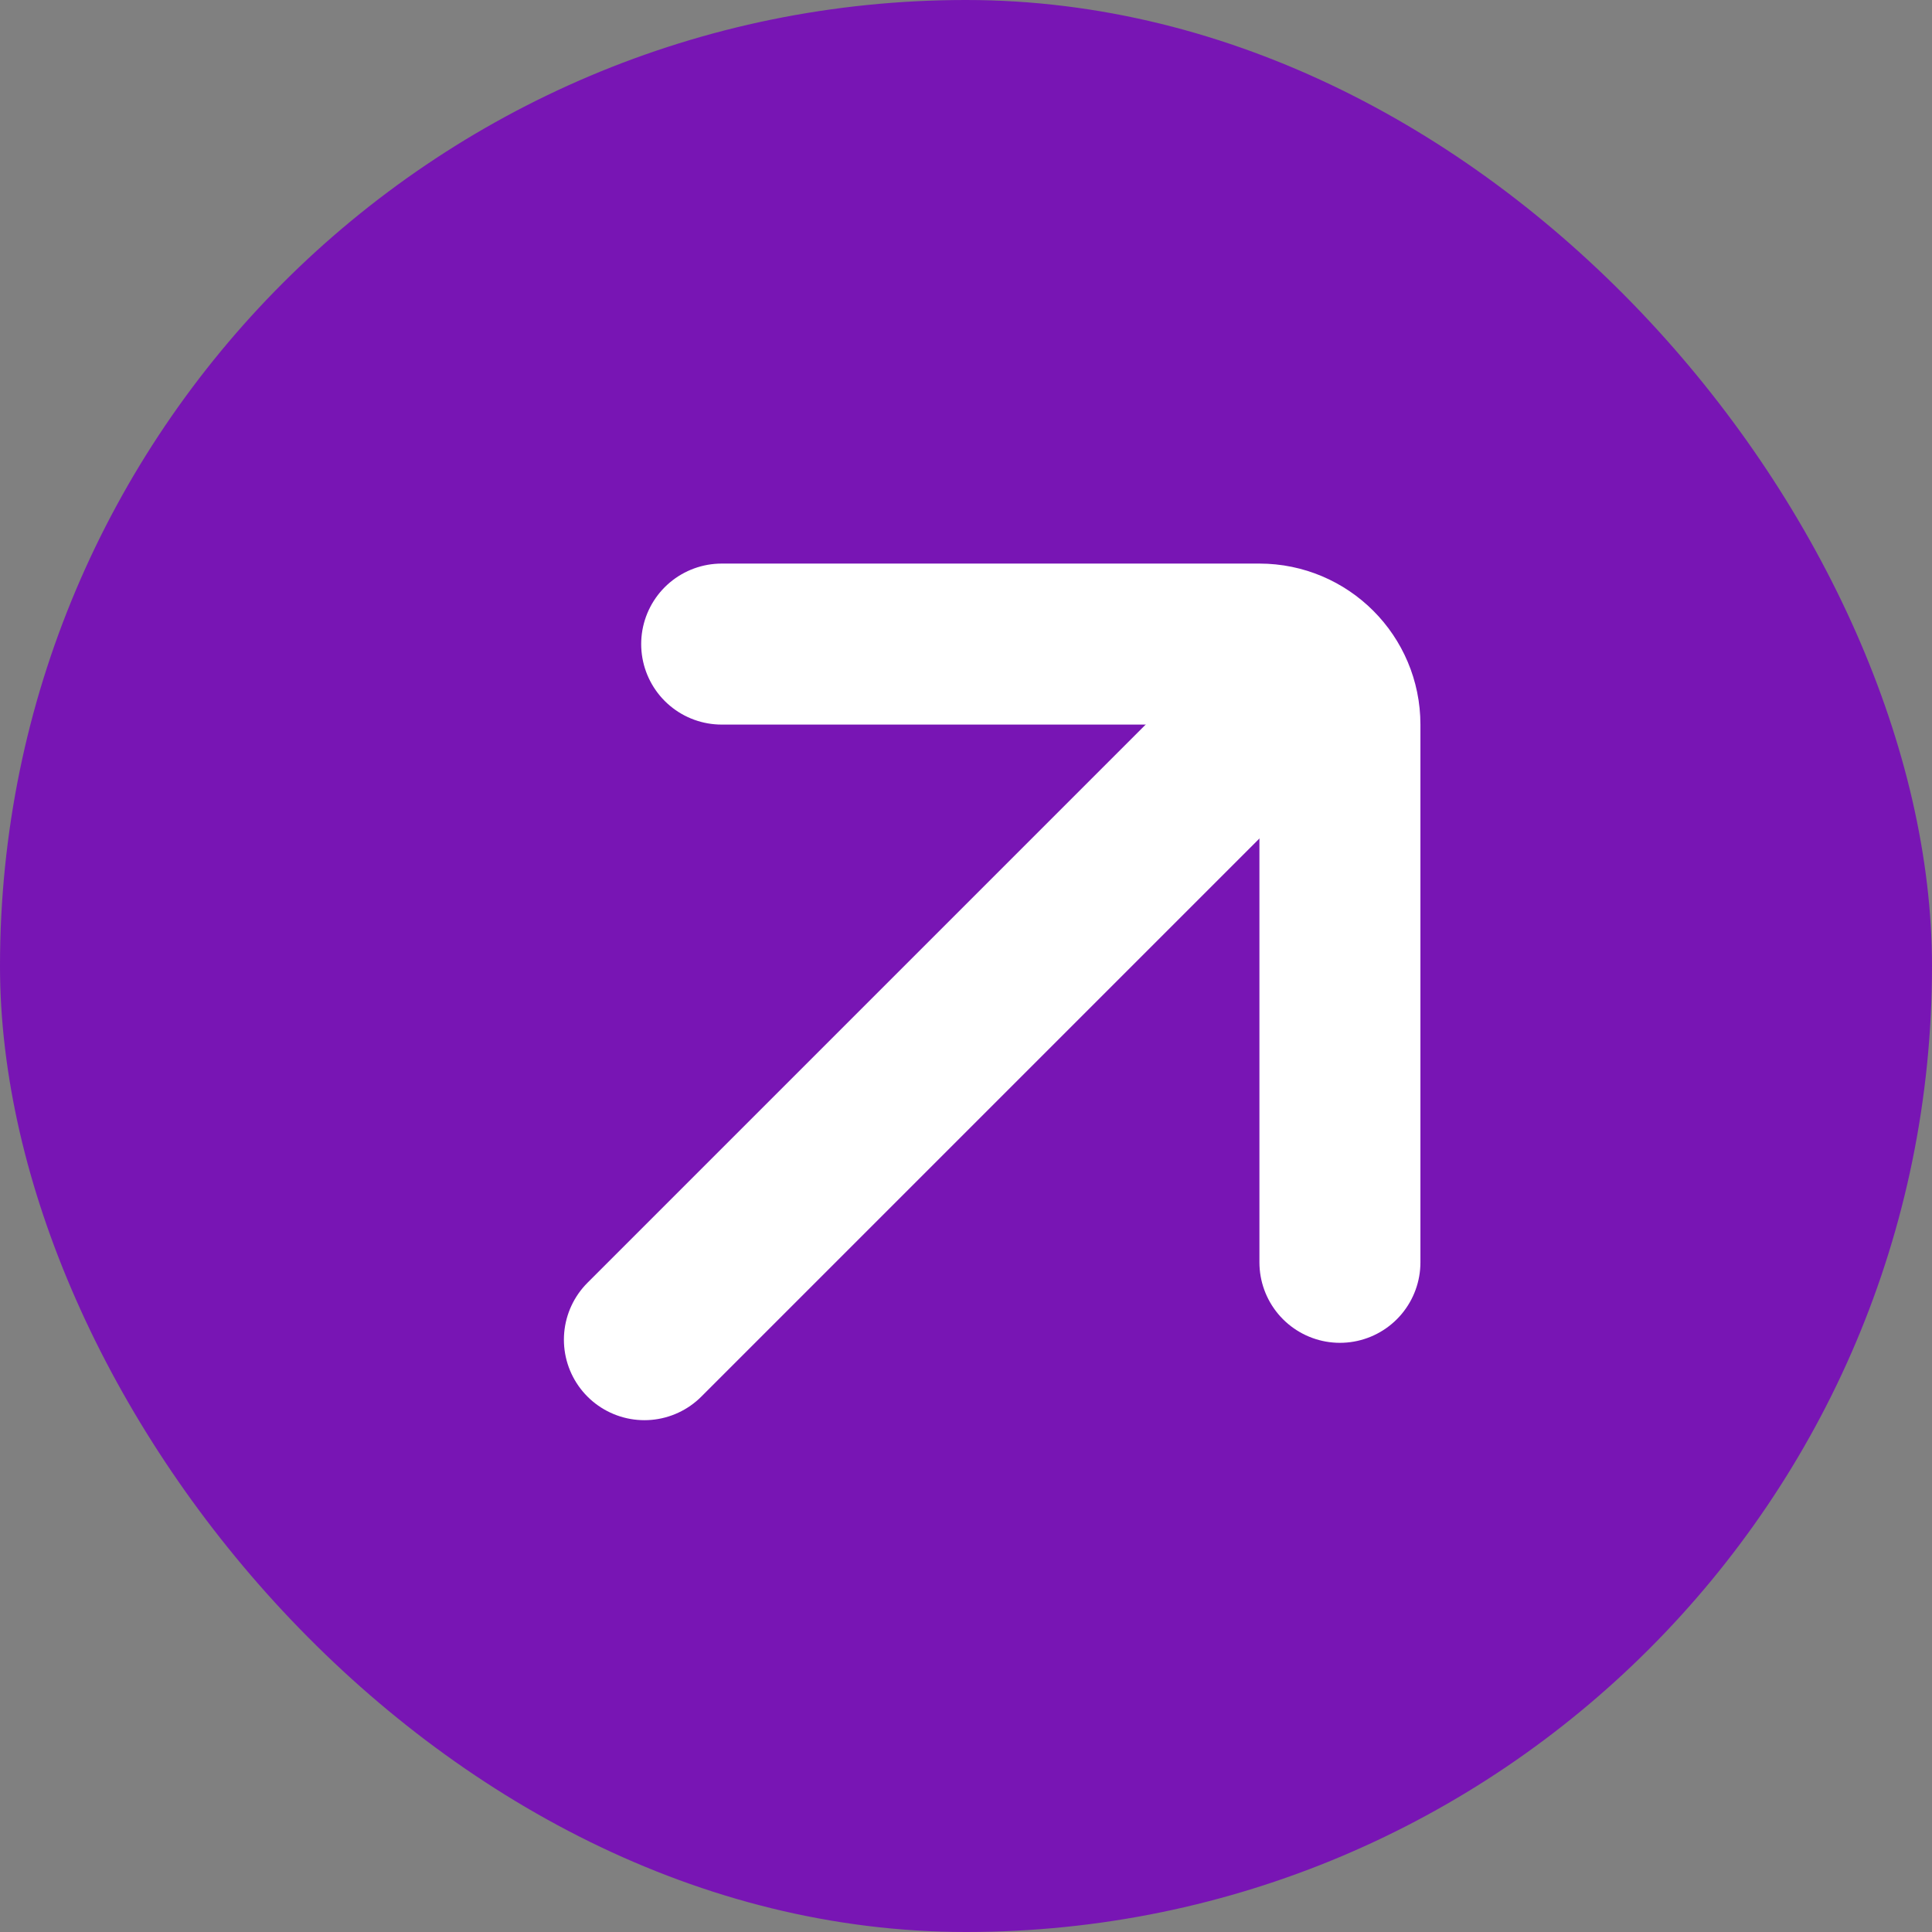 <svg width="24" height="24" viewBox="0 0 24 24" fill="none" xmlns="http://www.w3.org/2000/svg">
<rect x="0" y="0" width="24" height="24" fill="#808080" stroke="none"/>
<rect width="24" height="24" rx="12" fill="#7815B4"/>
<path d="M8.965 8.001H15.645C16.197 8.001 16.645 8.449 16.645 9.001V15.681" stroke="white" stroke-width="2" stroke-linecap="round"/>
<path d="M15.685 8.962L8.005 16.642" stroke="white" stroke-width="2" stroke-linecap="round"/>
</svg>
